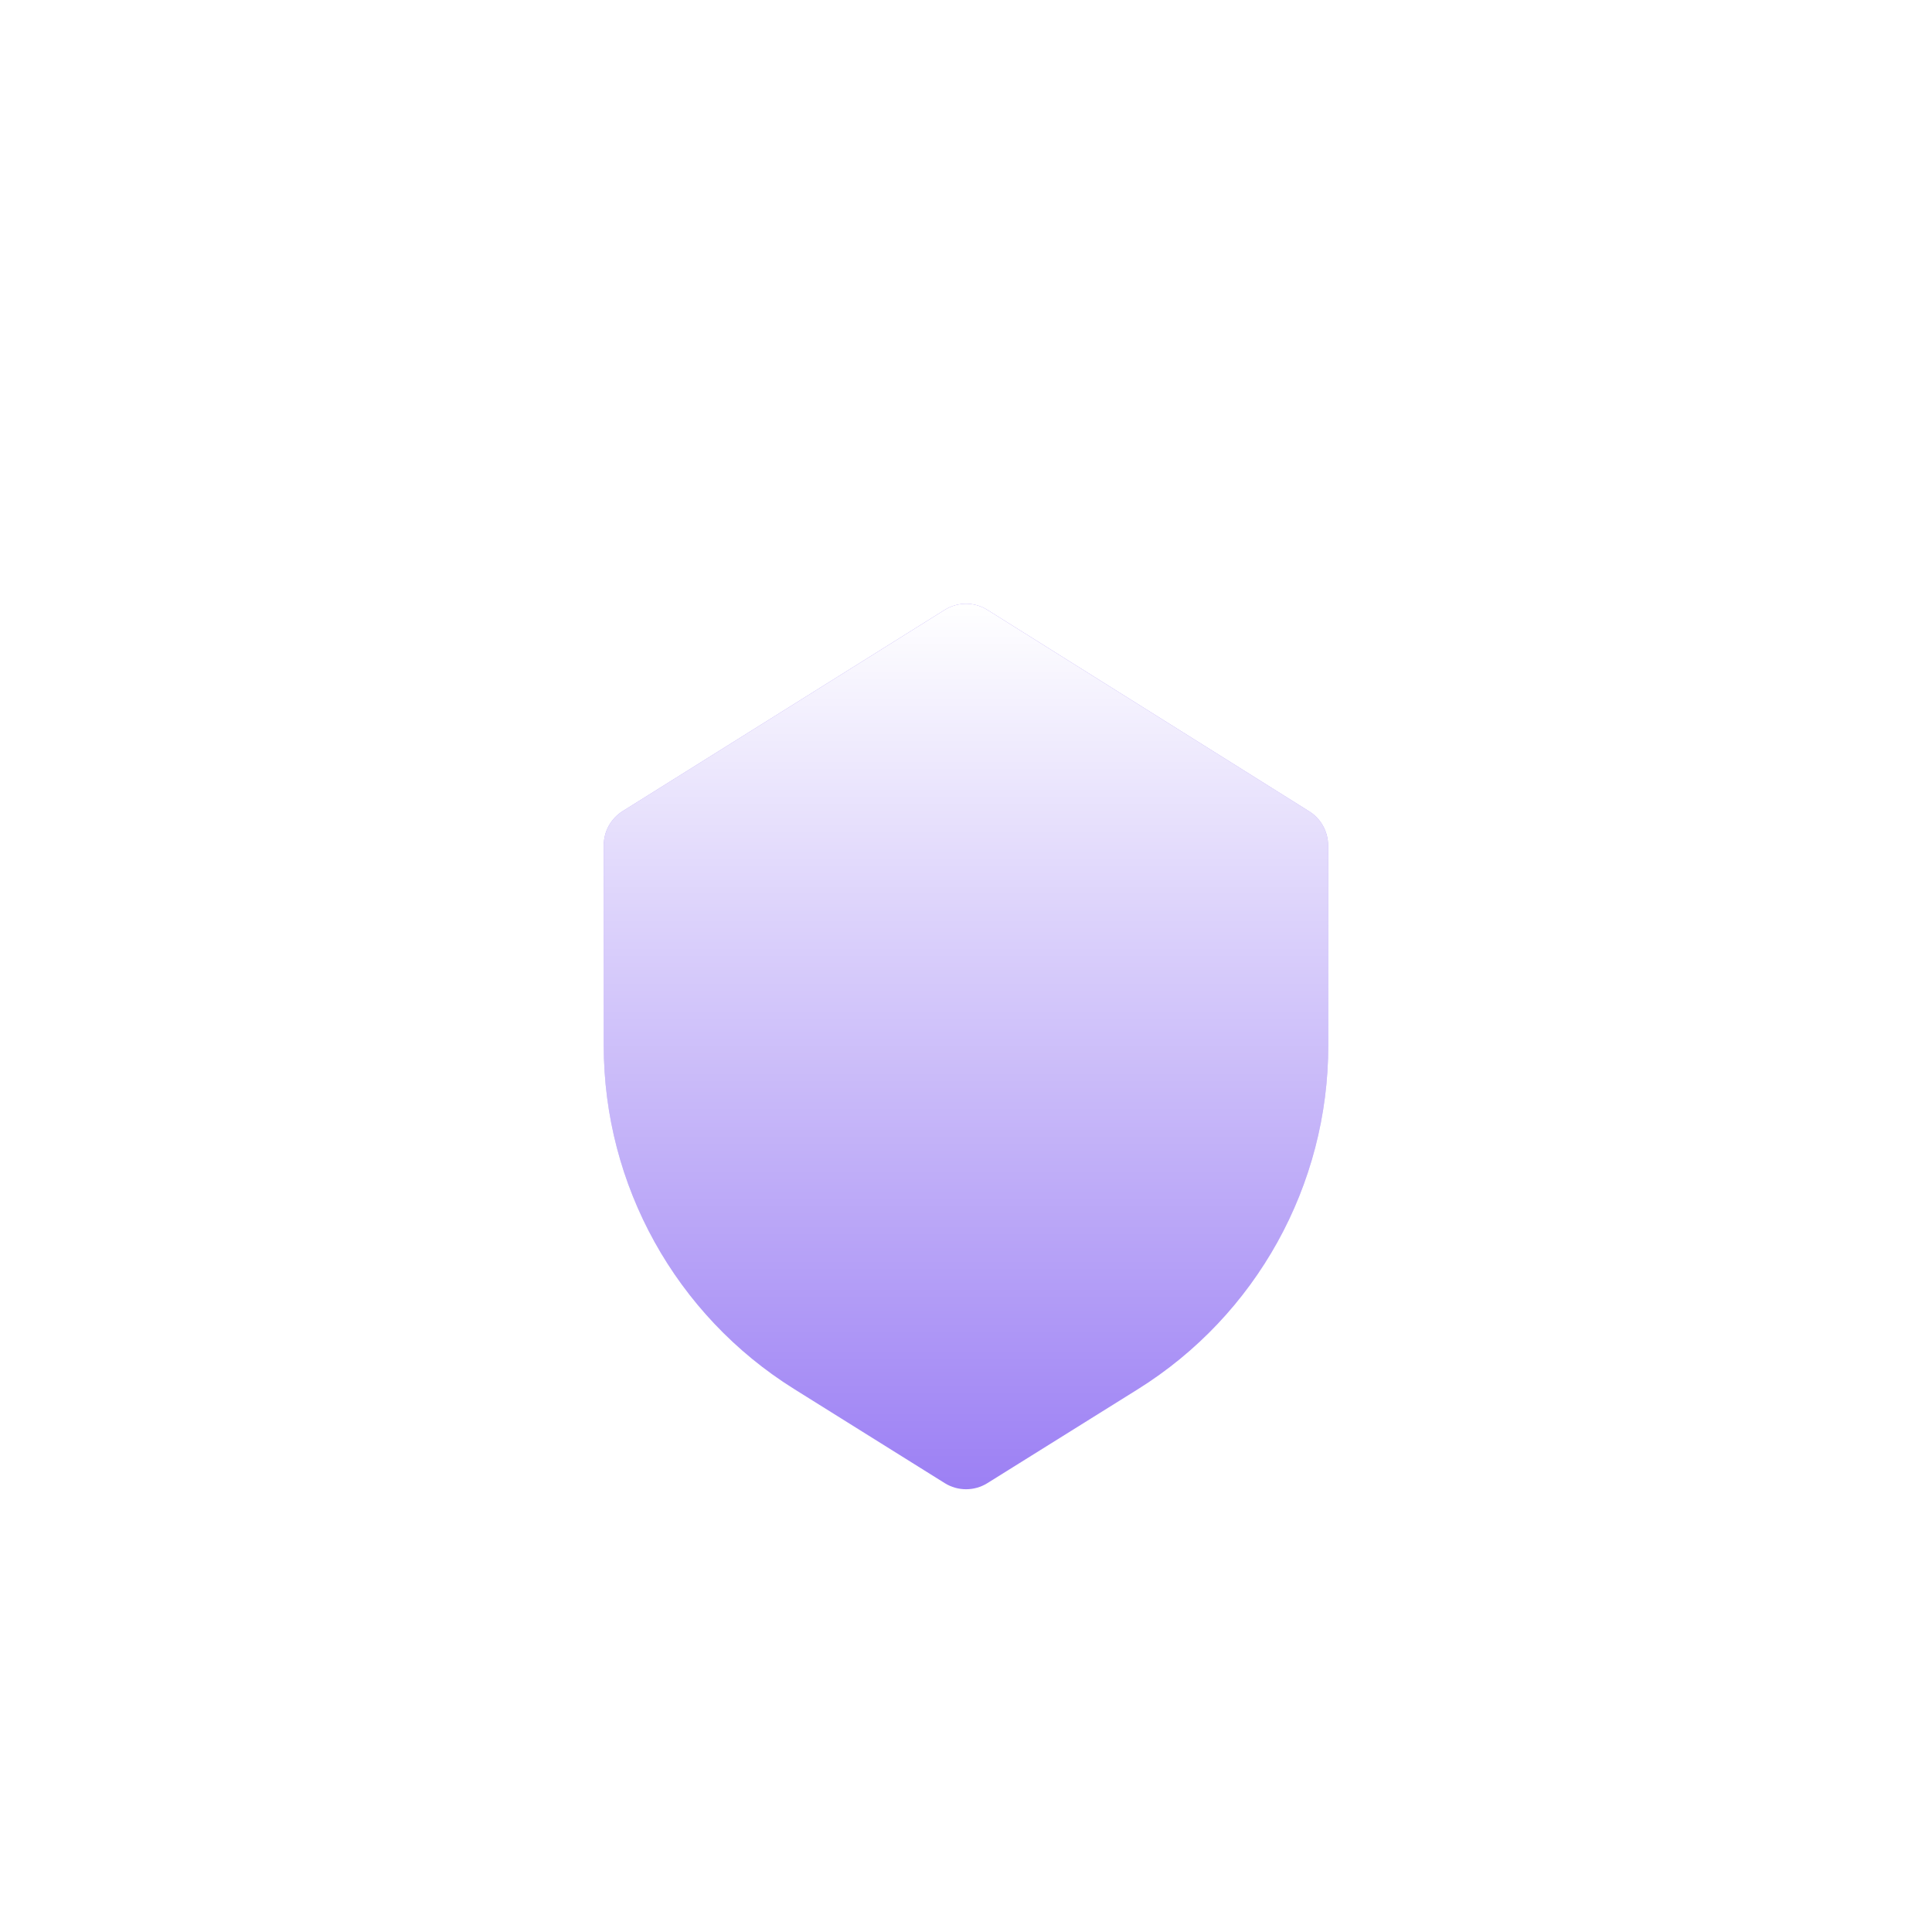 <svg width="96" height="96" viewBox="0 0 96 96" fill="none" xmlns="http://www.w3.org/2000/svg">
<rect width="96" height="96" fill="url(#paint0_linear_1419_1028)" fill-opacity="0.04"/>
<rect width="96" height="96" fill="url(#paint1_radial_1419_1028)" fill-opacity="0.08"/>
<rect x="0.5" y="0.5" width="95" height="95" stroke="white" stroke-opacity="0.08"/>
<g filter="url(#filter0_d_1419_1028)">
<path d="M30 38C30 37.31 30.355 36.669 30.94 36.304L46.943 26.304C47.592 25.898 48.415 25.899 49.063 26.305L65.054 36.315C65.638 36.68 65.993 37.32 65.993 38.009L66 47.947C66.005 54.896 62.426 61.355 56.532 65.034L49.062 69.697C48.414 70.101 47.592 70.101 46.944 69.696L39.46 65.019C33.575 61.343 30 54.893 30 47.953V38Z" fill="#9C80F4"/>
<path d="M30 38C30 37.31 30.355 36.669 30.94 36.304L46.943 26.304C47.592 25.898 48.415 25.899 49.063 26.305L65.054 36.315C65.638 36.68 65.993 37.32 65.993 38.009L66 47.947C66.005 54.896 62.426 61.355 56.532 65.034L49.062 69.697C48.414 70.101 47.592 70.101 46.944 69.696L39.46 65.019C33.575 61.343 30 54.893 30 47.953V38Z" fill="url(#paint2_linear_1419_1028)"/>
</g>
<defs>
<filter id="filter0_d_1419_1028" x="26" y="26" width="44" height="52" filterUnits="userSpaceOnUse" color-interpolation-filters="sRGB">
<feFlood flood-opacity="0" result="BackgroundImageFix"/>
<feColorMatrix in="SourceAlpha" type="matrix" values="0 0 0 0 0 0 0 0 0 0 0 0 0 0 0 0 0 0 127 0" result="hardAlpha"/>
<feOffset dy="4"/>
<feGaussianBlur stdDeviation="2"/>
<feComposite in2="hardAlpha" operator="out"/>
<feColorMatrix type="matrix" values="0 0 0 0 0 0 0 0 0 0 0 0 0 0 0 0 0 0 1 0"/>
<feBlend mode="normal" in2="BackgroundImageFix" result="effect1_dropShadow_1419_1028"/>
<feBlend mode="normal" in="SourceGraphic" in2="effect1_dropShadow_1419_1028" result="shape"/>
</filter>
<linearGradient id="paint0_linear_1419_1028" x1="48" y1="0" x2="48" y2="96" gradientUnits="userSpaceOnUse">
<stop stop-color="white"/>
<stop offset="1" stop-color="white" stop-opacity="0.24"/>
</linearGradient>
<radialGradient id="paint1_radial_1419_1028" cx="0" cy="0" r="1" gradientUnits="userSpaceOnUse" gradientTransform="rotate(45) scale(67.882 70.607)">
<stop stop-color="white"/>
<stop offset="1" stop-color="white" stop-opacity="0.24"/>
</radialGradient>
<linearGradient id="paint2_linear_1419_1028" x1="48" y1="26" x2="48" y2="70" gradientUnits="userSpaceOnUse">
<stop stop-color="white"/>
<stop offset="1" stop-color="white" stop-opacity="0"/>
</linearGradient>
</defs>
</svg>
